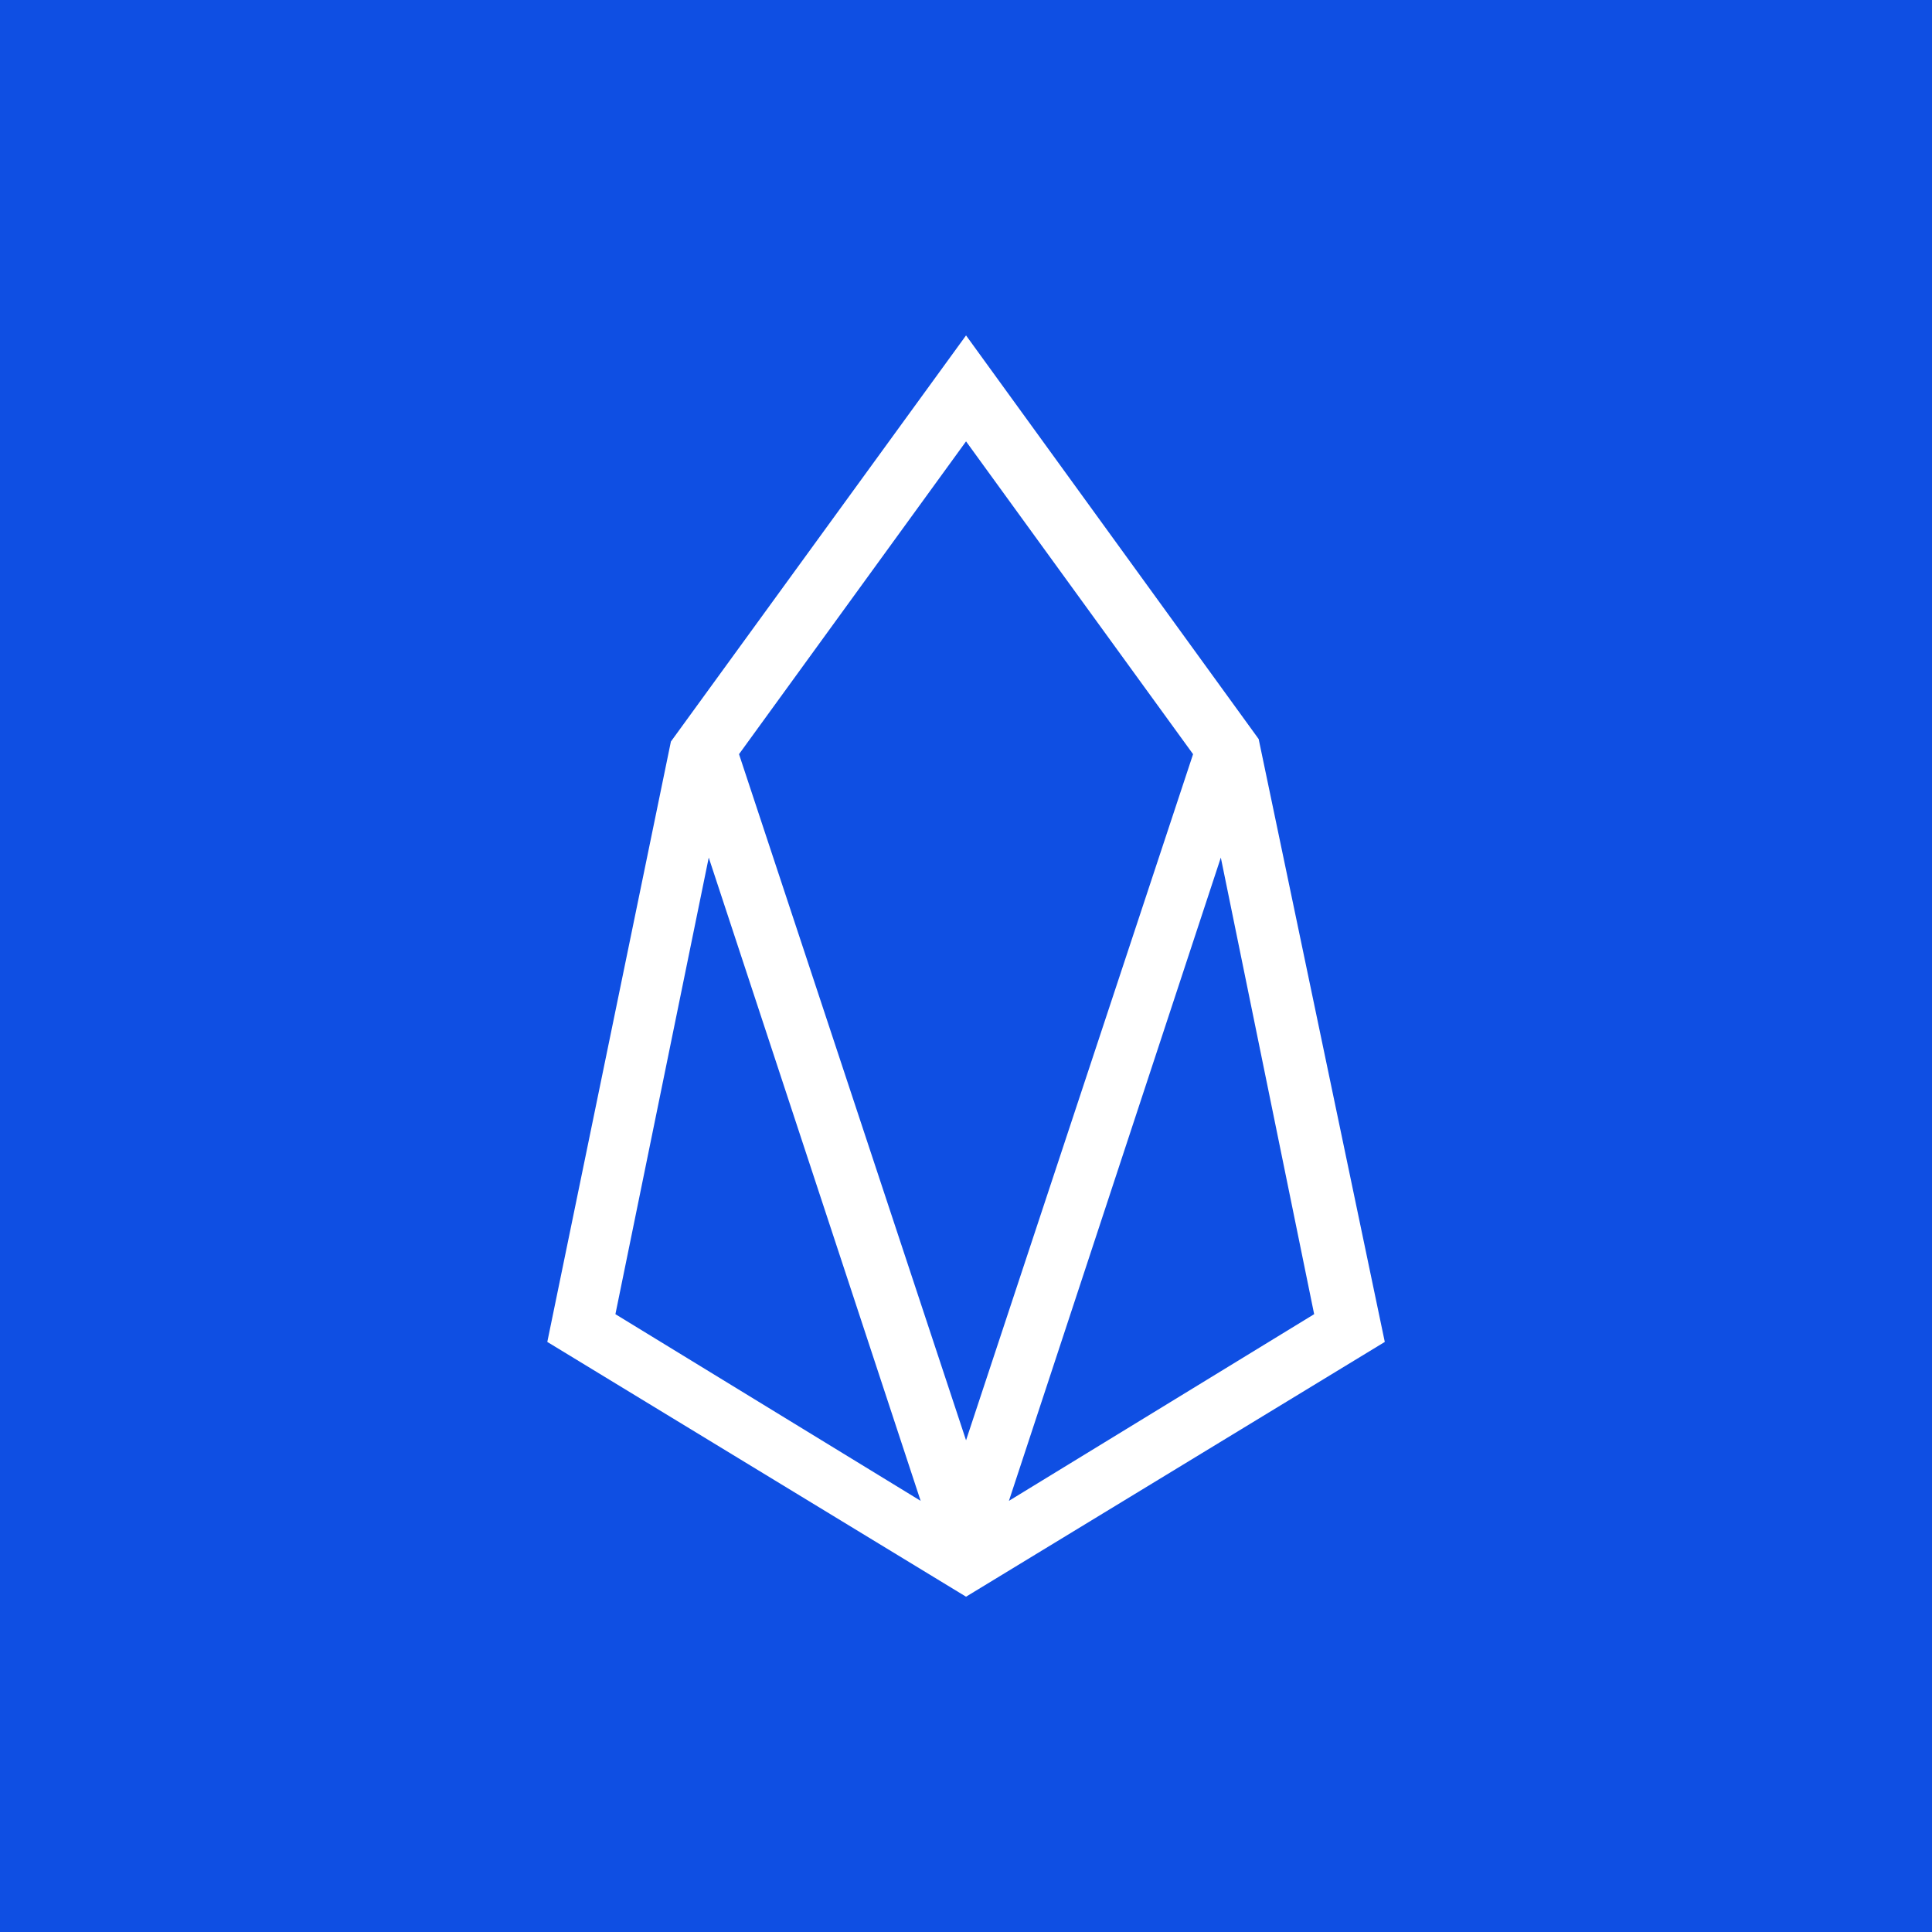 <?xml version="1.0" encoding="UTF-8" standalone="no"?>
<svg
   viewBox="0 0 335 335"
   version="1.1"
   id="svg8"
   width="335"
   height="335"
   xmlns="http://www.w3.org/2000/svg"
   xmlns:svg="http://www.w3.org/2000/svg"
   xmlns:rdf="http://www.w3.org/1999/02/22-rdf-syntax-ns#"
   xmlns:cc="http://creativecommons.org/ns#"
   xmlns:dc="http://purl.org/dc/elements/1.1/">
  <defs
     id="defs12" />
  <title
     id="title2">Asset 1</title>
  <rect
     style="fill:#0f4fe3;fill-opacity:1;stroke-width:377.566;stroke-linejoin:bevel;paint-order:fill markers stroke"
     id="rect853"
     width="335"
     height="335"
     x="0"
     y="0" />
  <g
     id="Layer_2"
     data-name="Layer 2"
     transform="matrix(4.374,0,0,4.374,94.899,58.161)"
     style="fill:#ffffff;fill-opacity:1">
    <g
       id="Layer_1-2"
       data-name="Layer 1"
       style="fill:#ffffff;fill-opacity:1">
      <path
         d="M 16.6,0 4.9,16.1 0,39.9 16.6,50 33.2,39.9 28.2,16 Z M 2.7,38.8 6.4,20.7 14.8,46.2 Z m 4.9,-22.2 9,-12.4 9,12.4 -9,27.2 z m 10.7,29.6 8.4,-25.5 3.7,18.1 z"
         id="path4"
         style="fill:#ffffff;fill-opacity:1" />
    </g>
  </g>
</svg>
